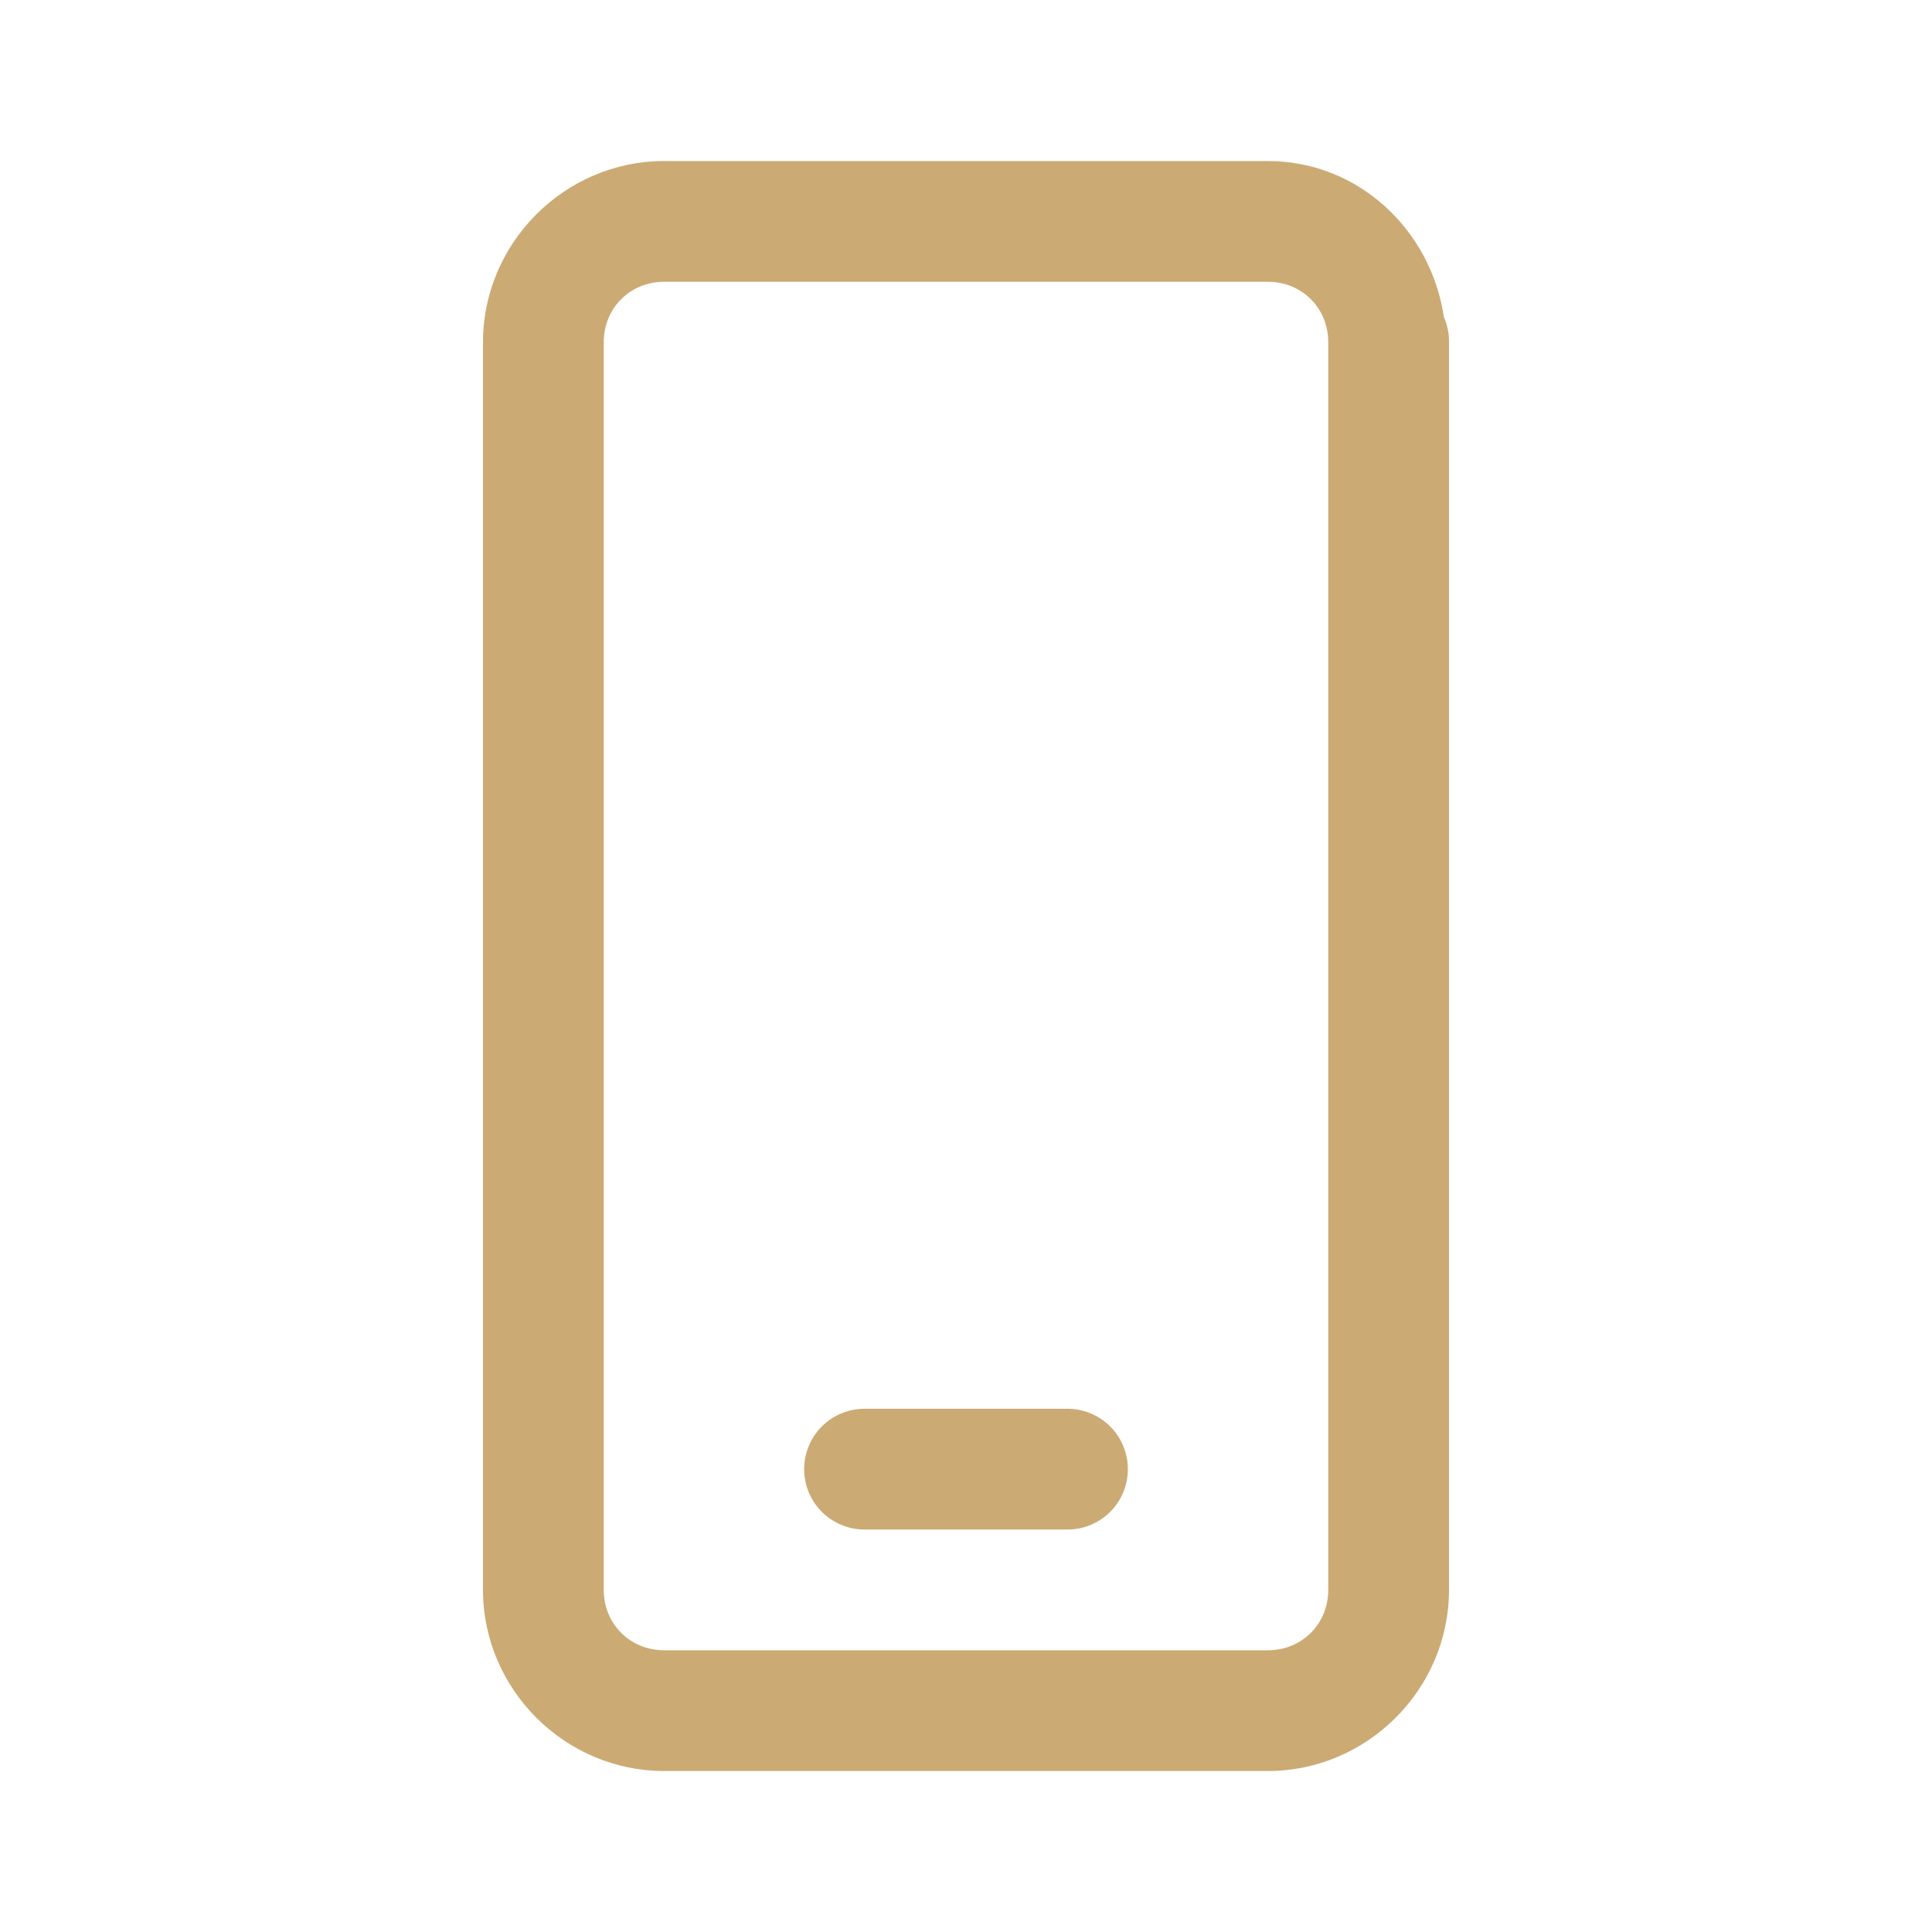 <svg width="40" height="40" viewBox="0 0 40 40" fill="none" xmlns="http://www.w3.org/2000/svg">
    <path d="M13.75 3.334C11.694 3.334 10 5.028 10 7.084V32.917C10 34.974 11.694 36.667 13.75 36.667H26.25C28.306 36.667 30 34.974 30 32.917V7.084C30.002 6.905 29.966 6.728 29.894 6.565C29.628 4.761 28.123 3.334 26.25 3.334H13.75ZM13.75 5.834H26.25C26.955 5.834 27.5 6.379 27.5 7.084V32.917C27.5 33.623 26.955 34.167 26.25 34.167H13.75C13.045 34.167 12.5 33.623 12.5 32.917V7.084C12.5 6.379 13.045 5.834 13.75 5.834ZM17.917 29.167C17.751 29.165 17.587 29.196 17.433 29.257C17.279 29.319 17.139 29.411 17.021 29.527C16.903 29.643 16.81 29.782 16.746 29.935C16.682 30.088 16.649 30.252 16.649 30.417C16.649 30.583 16.682 30.747 16.746 30.9C16.81 31.053 16.903 31.191 17.021 31.308C17.139 31.424 17.279 31.515 17.433 31.577C17.587 31.639 17.751 31.67 17.917 31.667H22.083C22.249 31.67 22.413 31.639 22.567 31.577C22.721 31.515 22.861 31.424 22.979 31.308C23.097 31.191 23.19 31.053 23.254 30.9C23.318 30.747 23.351 30.583 23.351 30.417C23.351 30.252 23.318 30.088 23.254 29.935C23.19 29.782 23.097 29.643 22.979 29.527C22.861 29.411 22.721 29.319 22.567 29.257C22.413 29.196 22.249 29.165 22.083 29.167H17.917Z" fill="#CCAA74"/>
</svg>
